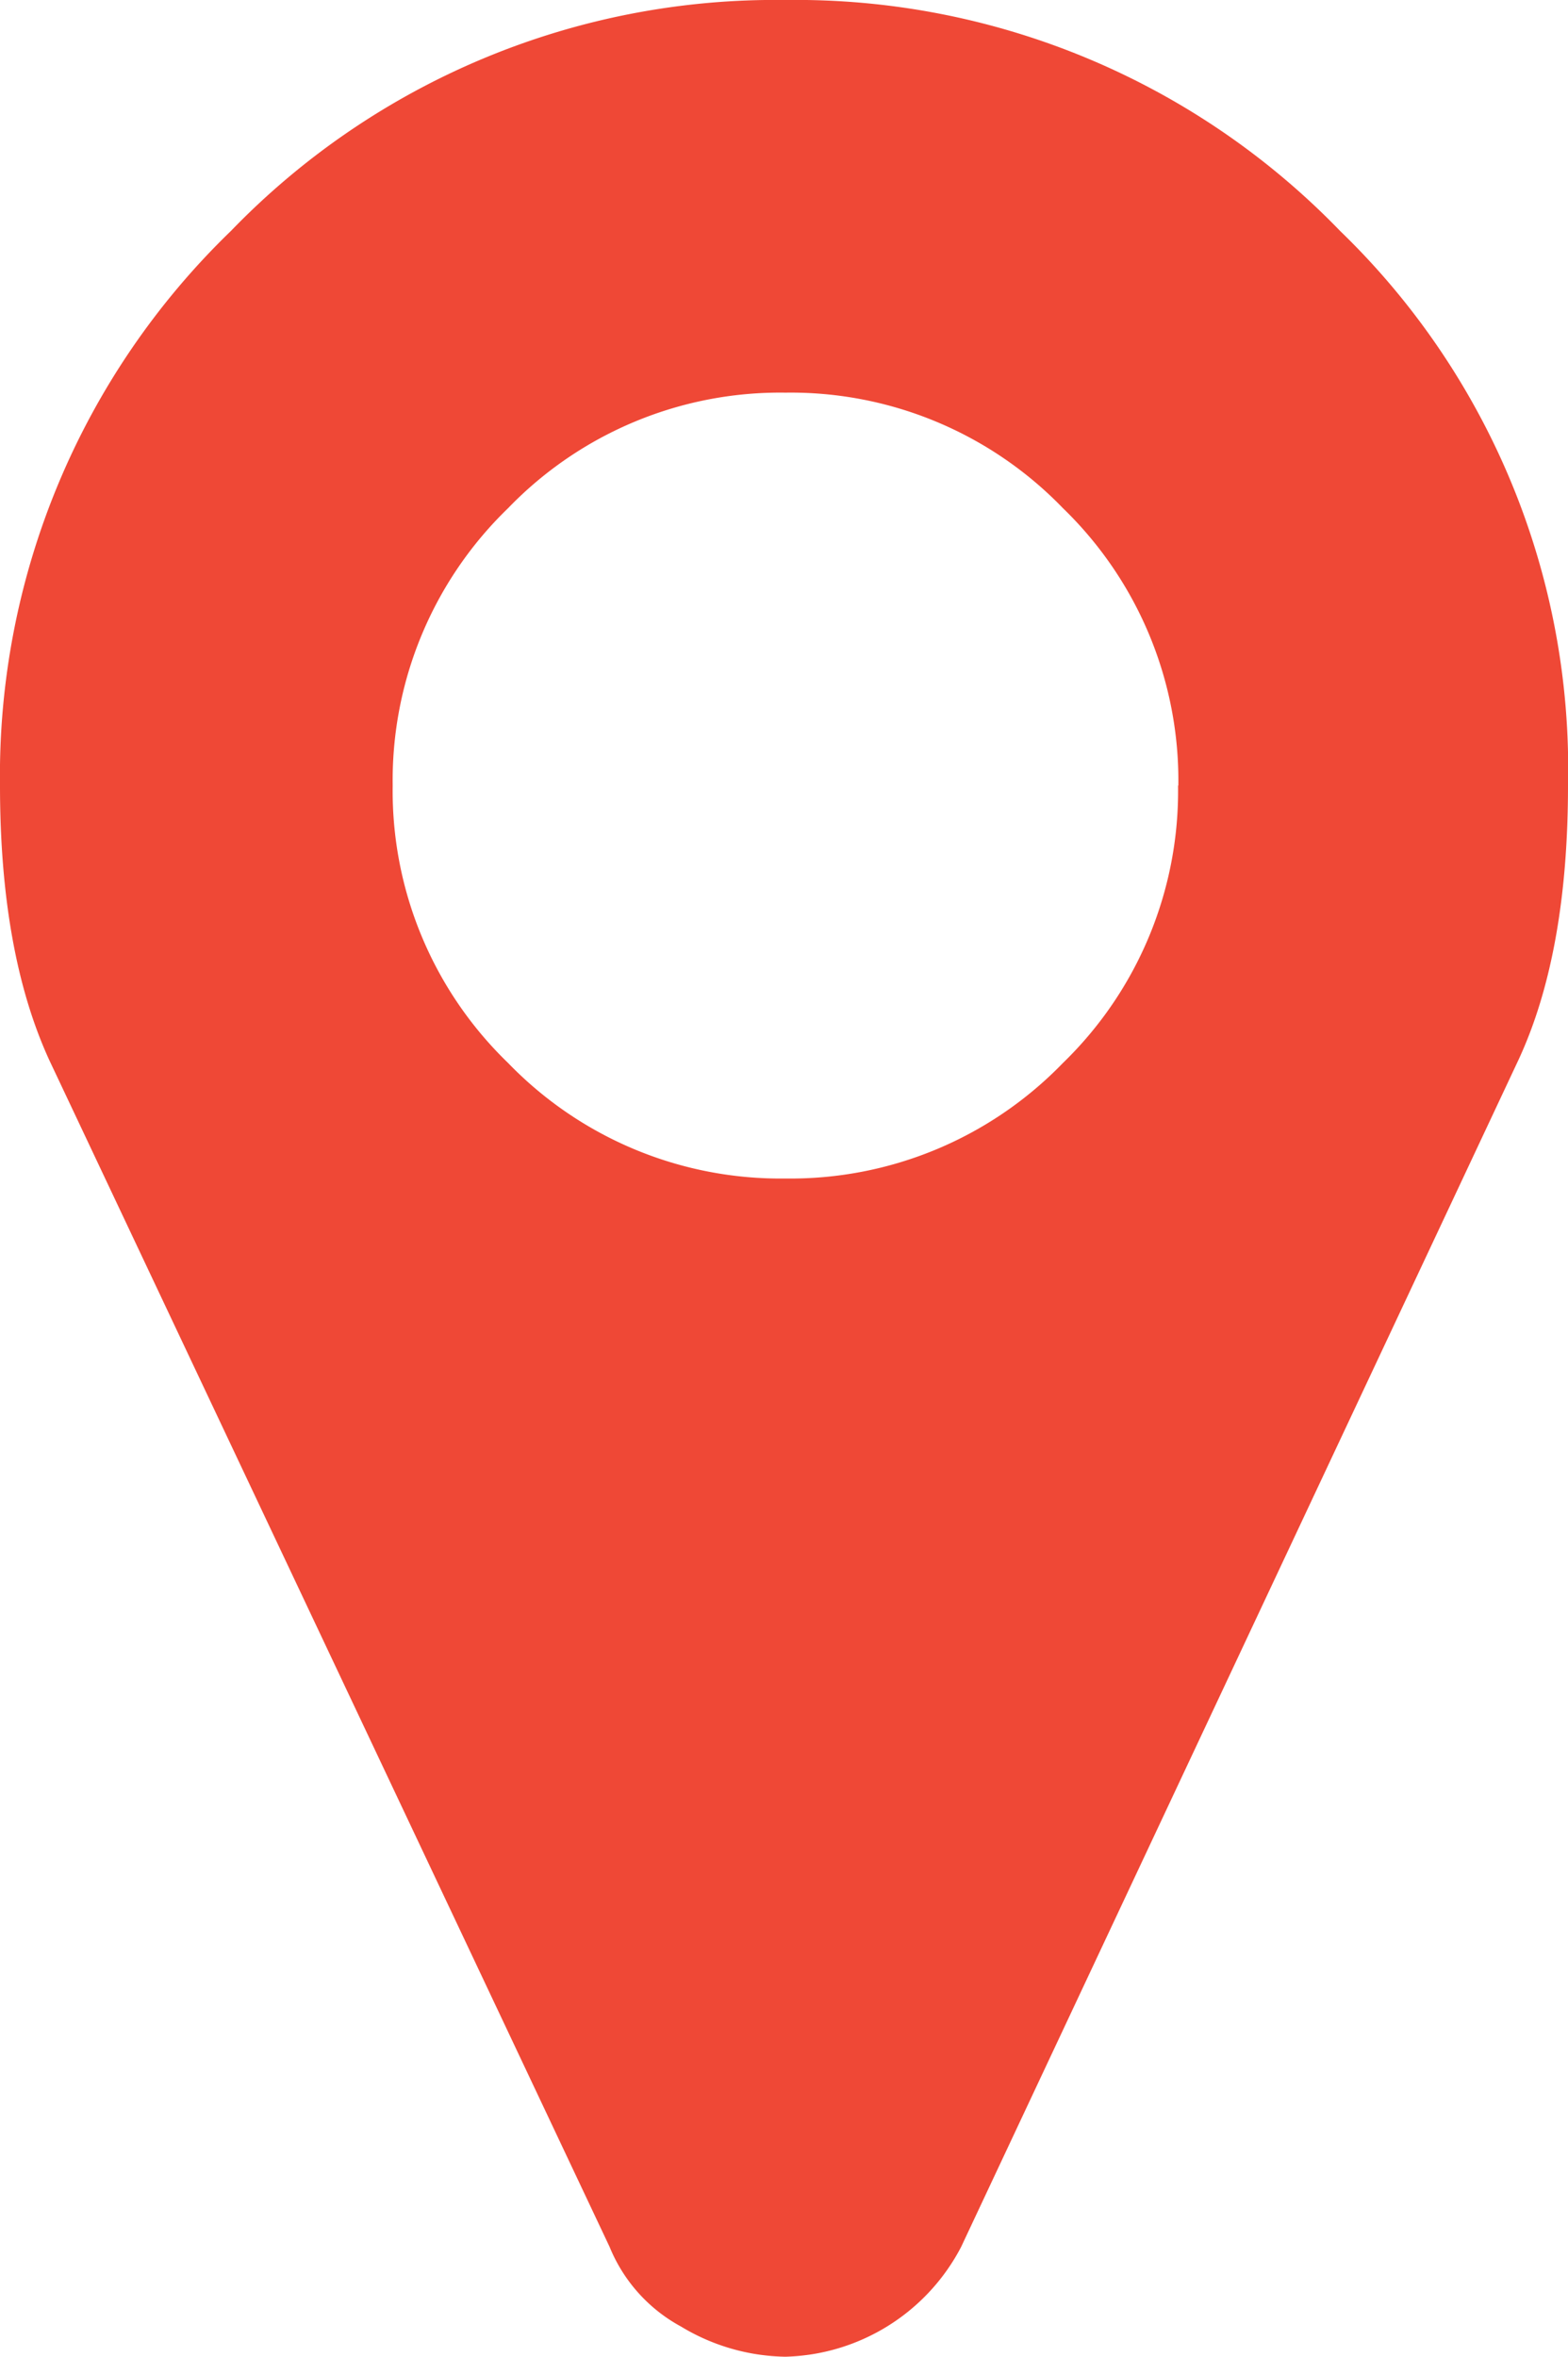 <svg xmlns="http://www.w3.org/2000/svg" viewBox="0 0 108.65 163.26"><defs><style>.cls-1{fill:#ef4836;}</style></defs><title>Asset 25</title><g id="Layer_2" data-name="Layer 2"><g id="Layer_1-2" data-name="Layer 1"><path class="cls-1" d="M108.65,54.42q0,11.61-3.43,19L66.6,155.65a14.15,14.15,0,0,1-12.18,7.61,14.37,14.37,0,0,1-7.23-2.09,11,11,0,0,1-4.95-5.52L3.42,73.45Q0,66,0,54.42A52.44,52.44,0,0,1,16,16,52.44,52.44,0,0,1,54.42,0,52.44,52.44,0,0,1,92.86,16,51.8,51.8,0,0,1,108.65,54.42Zm-27,0a26.25,26.25,0,0,0-8-19.22,26.21,26.21,0,0,0-19.22-8,26.19,26.19,0,0,0-19.22,8,26.21,26.21,0,0,0-8,19.22,26.19,26.19,0,0,0,8,19.22,26.23,26.23,0,0,0,19.22,8,26.25,26.25,0,0,0,19.22-8A26.23,26.23,0,0,0,81.63,54.42Z"/></g></g></svg>